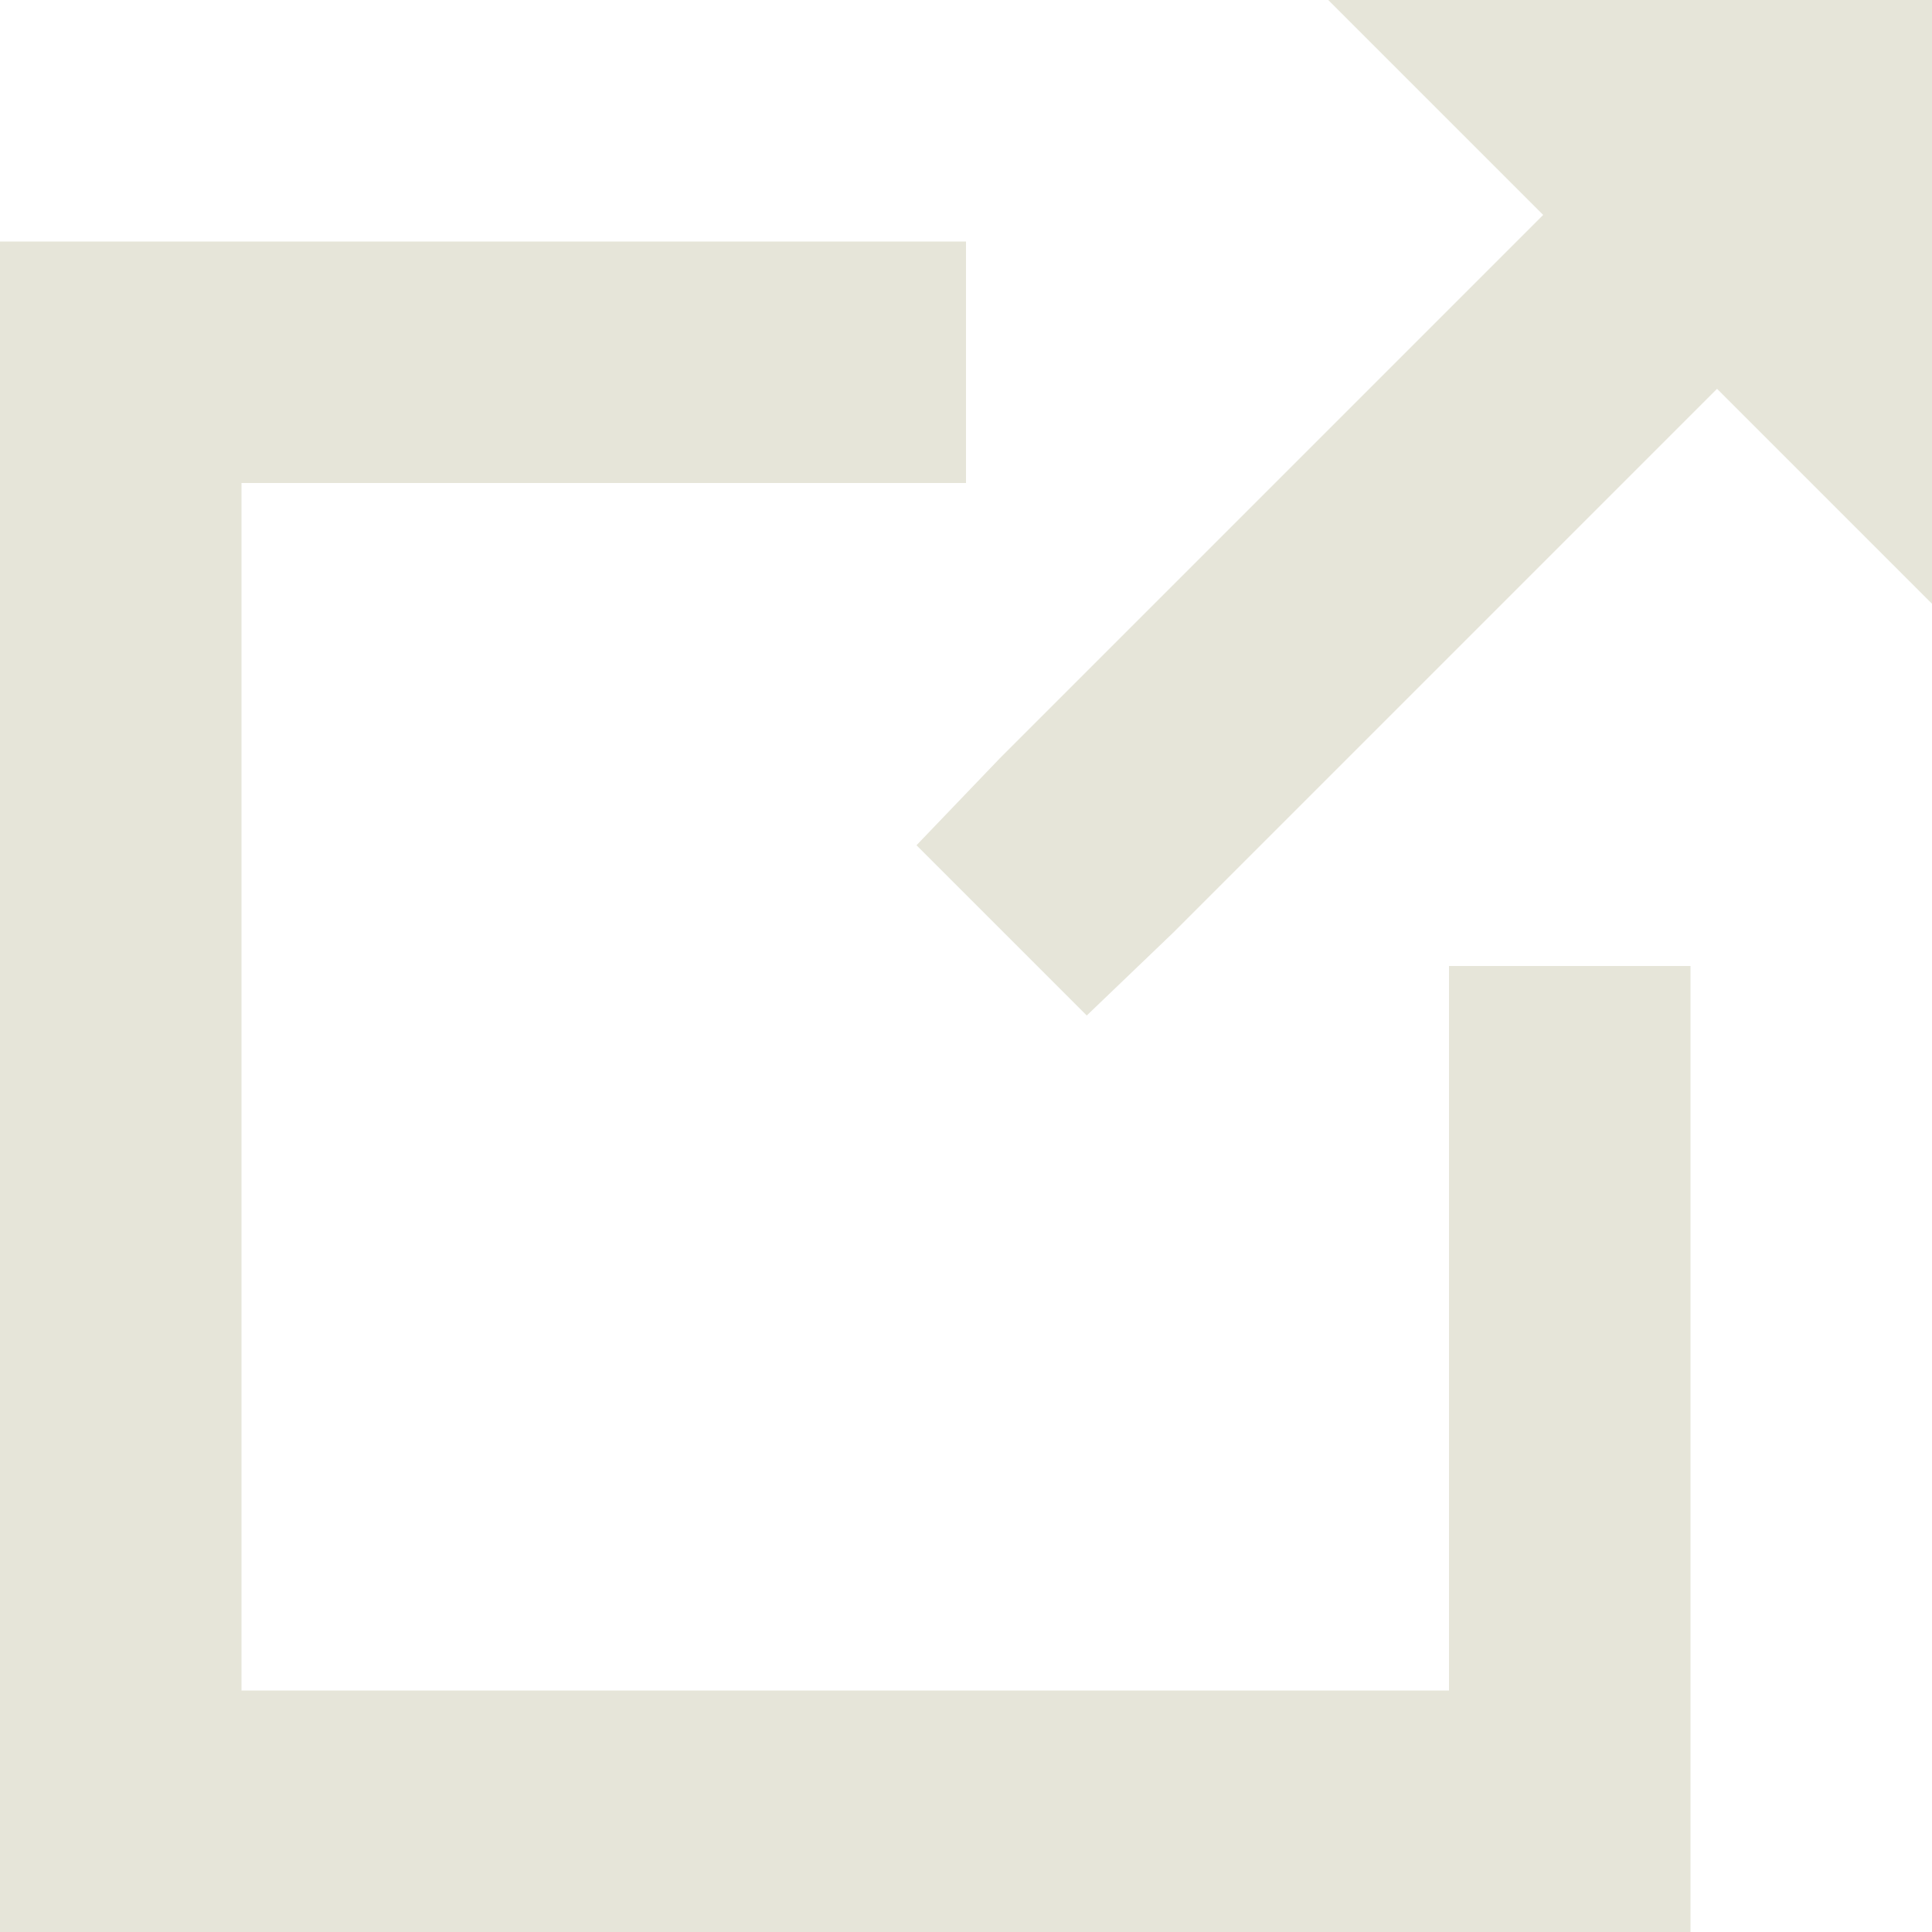 <svg width="32" height="32" viewBox="0 0 32 32" fill="none" xmlns="http://www.w3.org/2000/svg">
<g clip-path="url(#clip0_436_1810)">
<path d="M22 0L25.56 3.56L24.56 4.56L16.56 12.56L15.18 14L18 16.82L19.44 15.44L27.44 7.44L28.44 6.44L32 10V0H22ZM0 4V32H28V16H24V28H4V8H16V4H0Z" fill="#E6E5D9"/>
</g>
<defs>
<clipPath id="clip0_436_1810">
<rect width="32" height="32" fill="white"/>
</clipPath>
</defs>
</svg>

